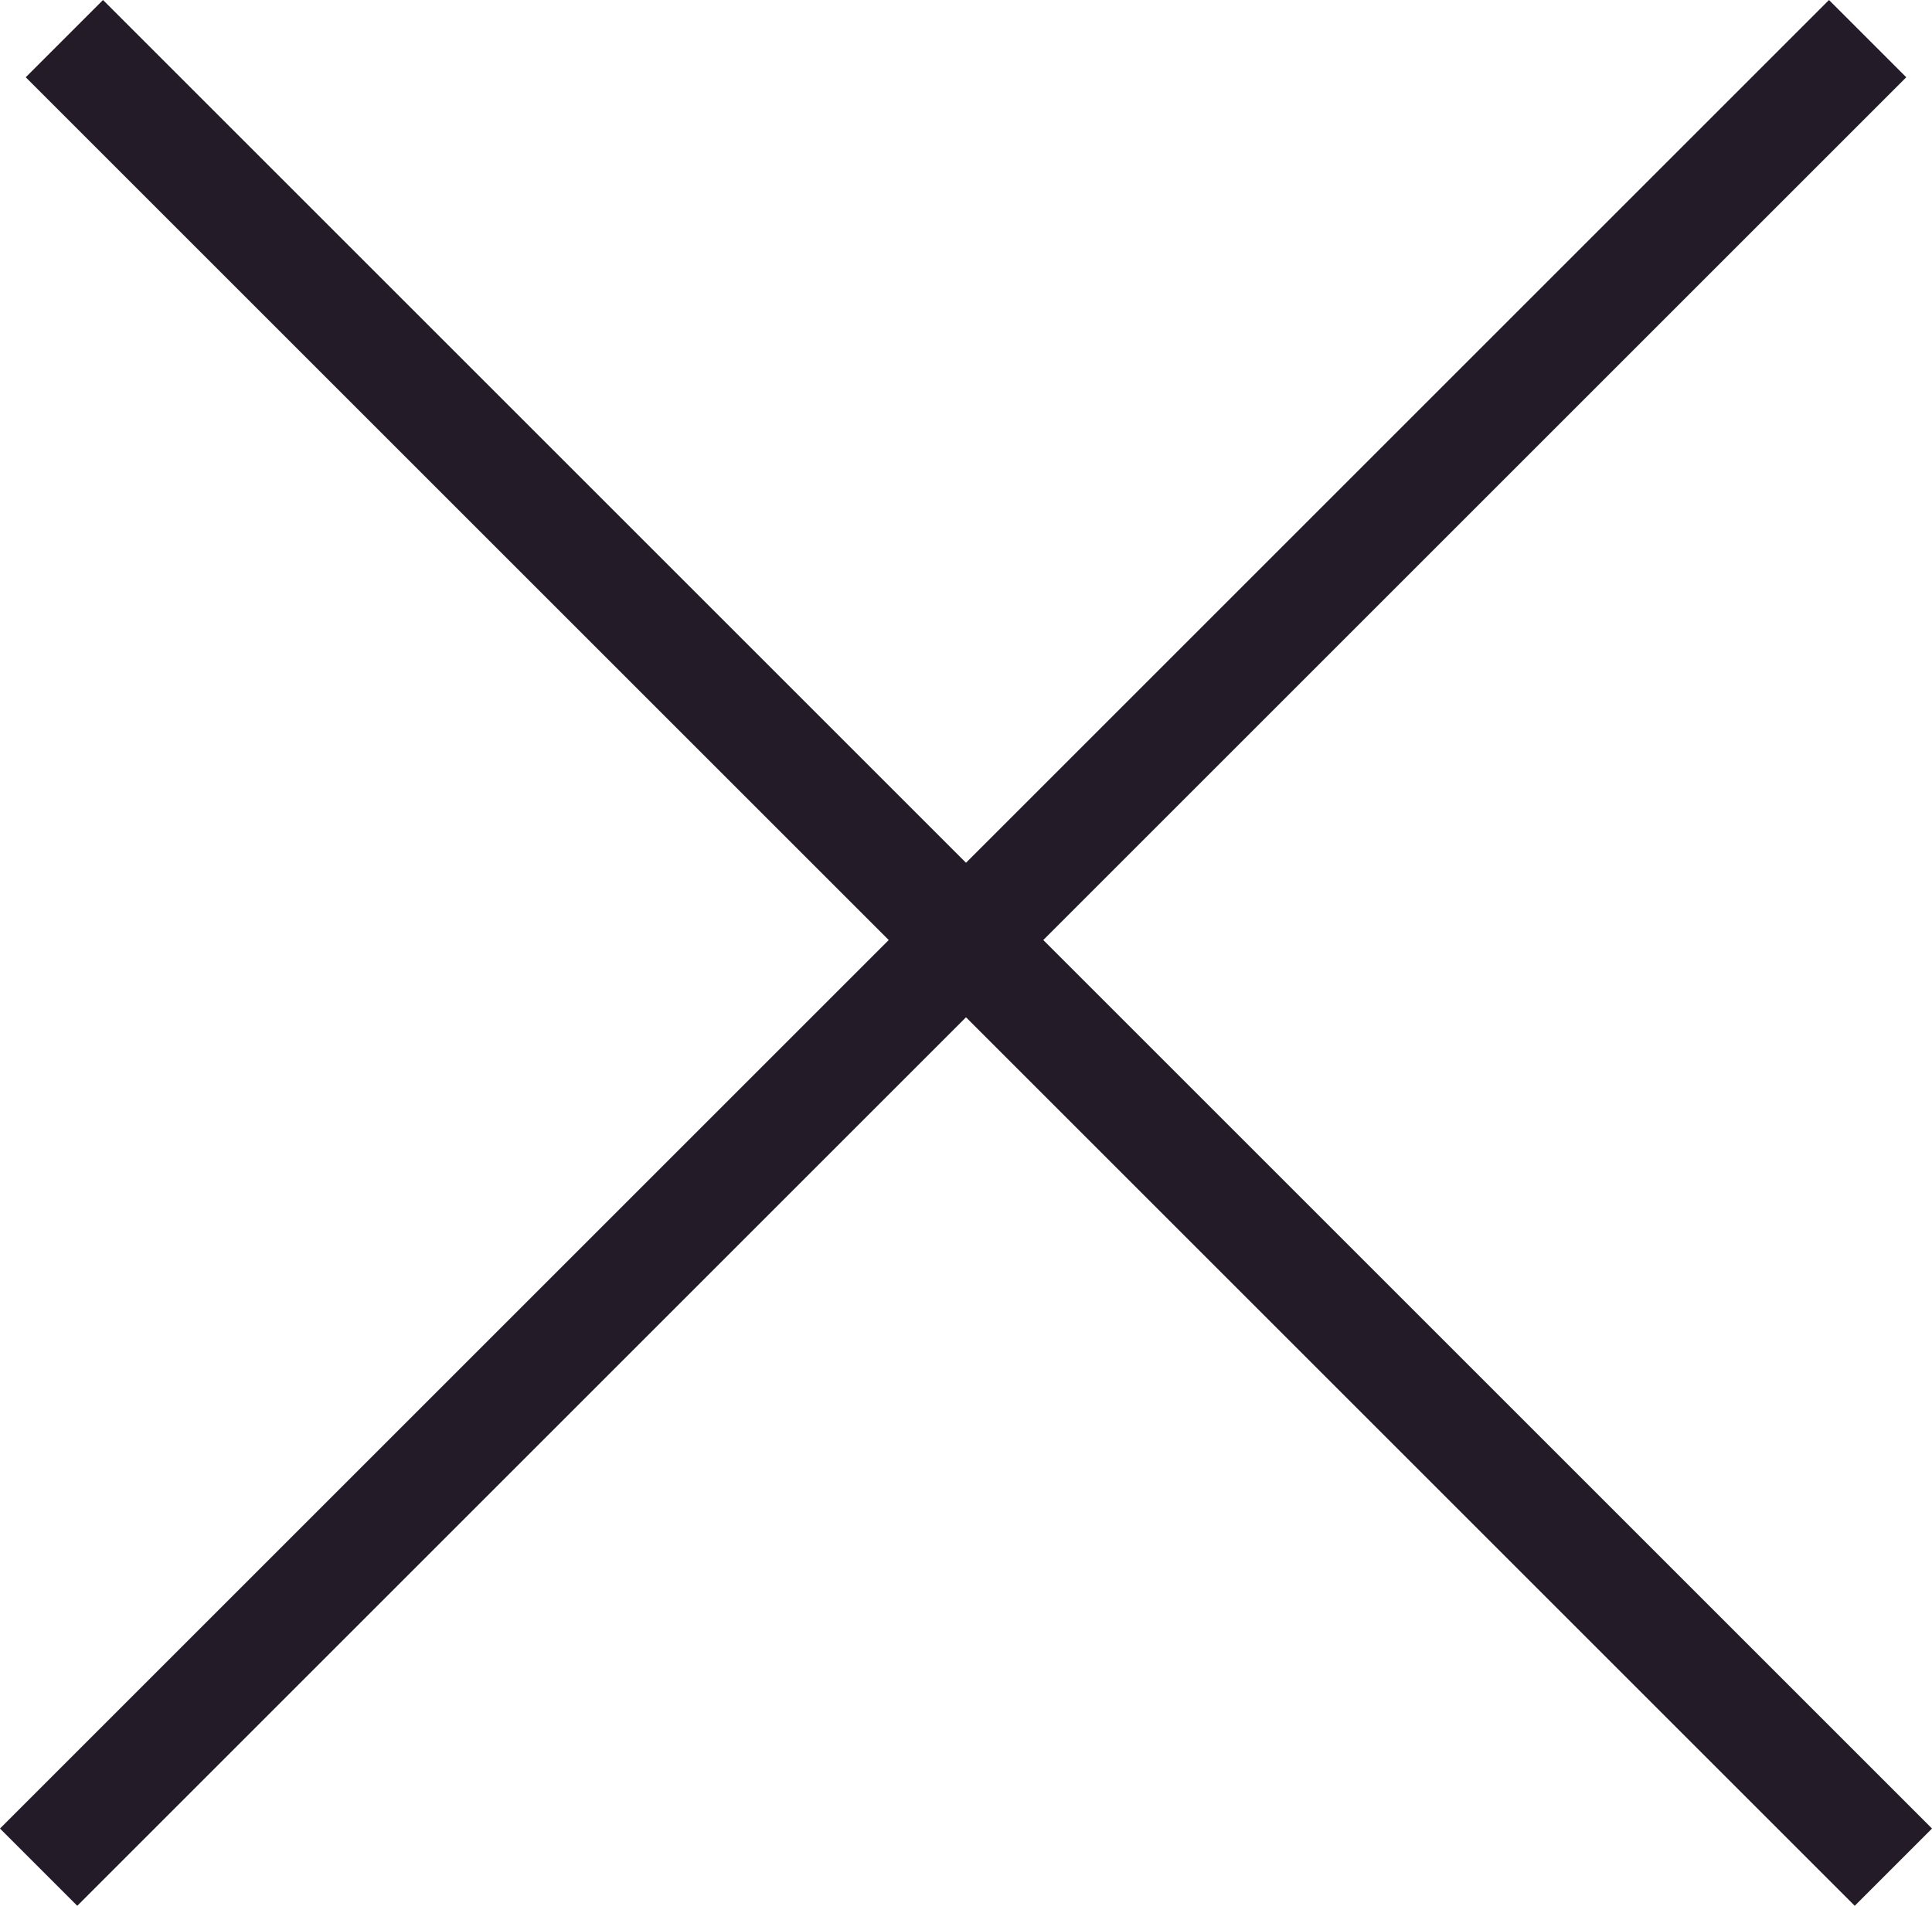 <svg xmlns="http://www.w3.org/2000/svg" width="53.032" height="52.326" viewBox="0 0 53.032 52.326">
  <g id="Close_Icon" data-name="Close Icon" transform="translate(22653.312 13065.721)">
    <line id="Line_227" data-name="Line 227" x2="71" transform="translate(-22602.047 -13064.66) rotate(135)" fill="none" stroke="#241b29" stroke-width="3"/>
    <line id="Line_228" data-name="Line 228" x2="71" transform="translate(-22651.545 -13064.66) rotate(45)" fill="none" stroke="#241b29" stroke-width="3"/>
  </g>
</svg>
